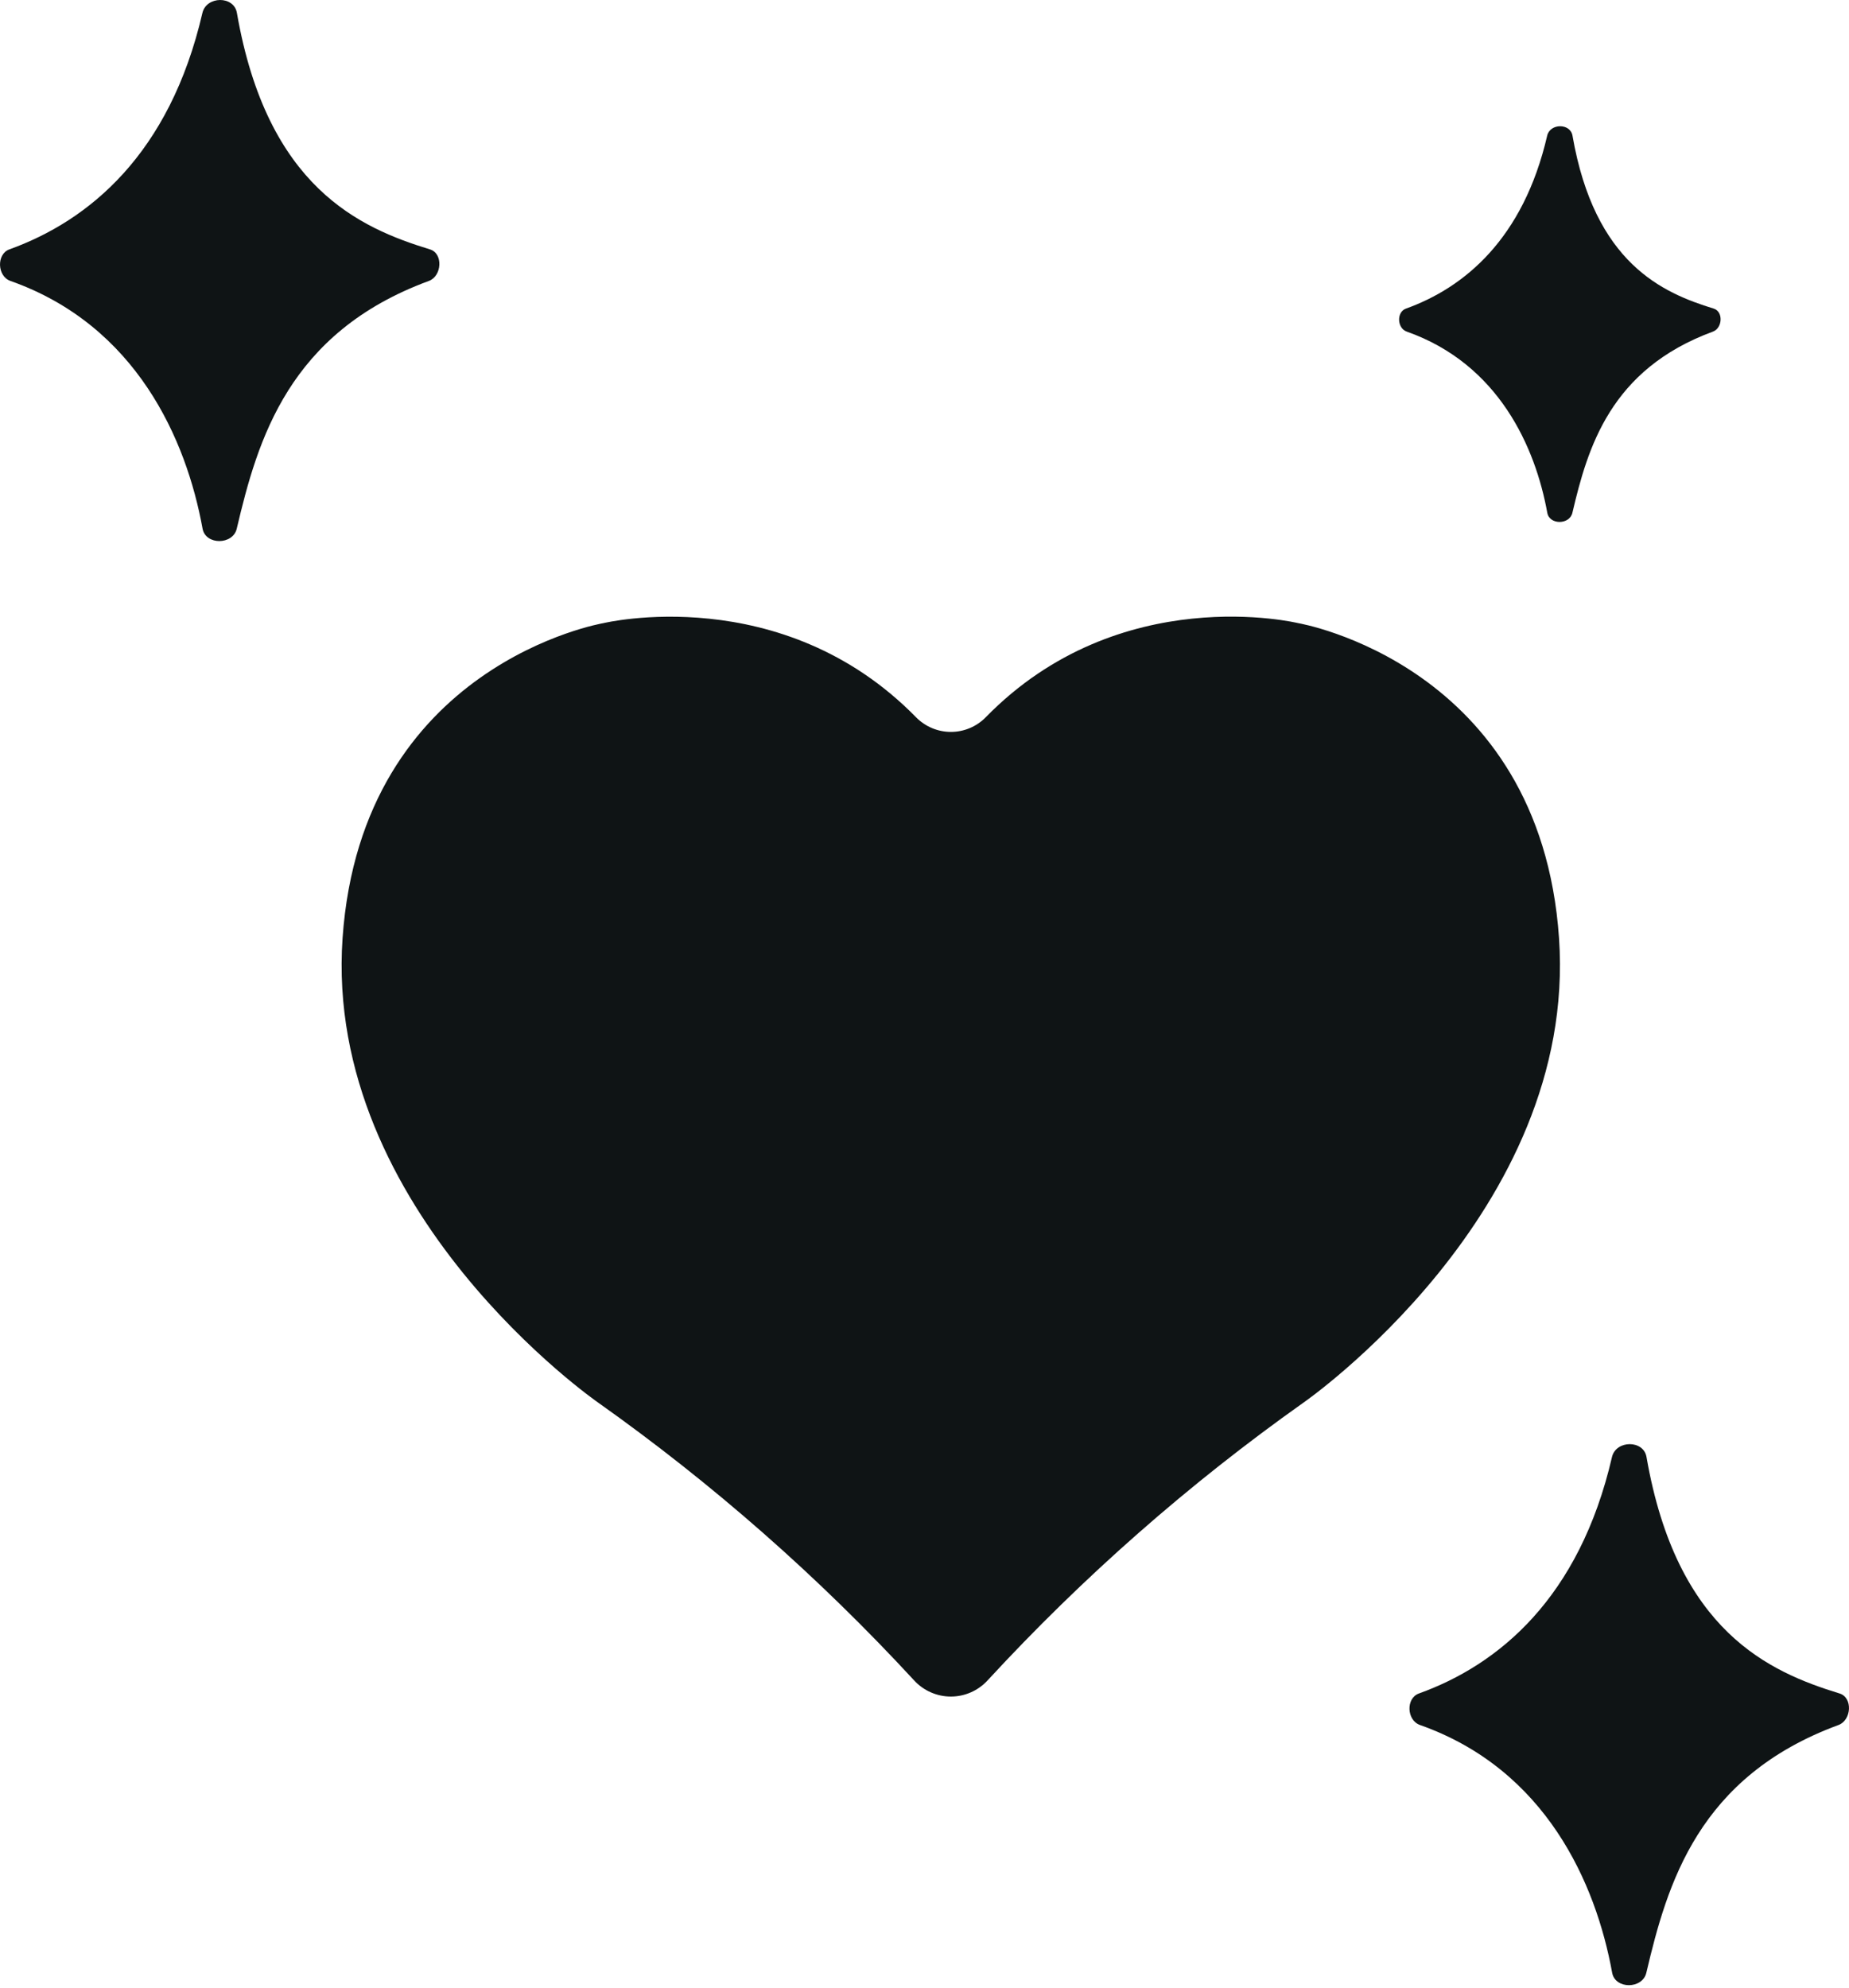 <svg width="40" height="43" viewBox="0 0 40 43" fill="none" xmlns="http://www.w3.org/2000/svg">
<path d="M12.935 30.34C15.418 32.099 17.71 34.114 19.774 36.352C19.978 36.575 20.267 36.703 20.57 36.703C20.873 36.703 21.162 36.575 21.366 36.352C23.429 34.114 25.721 32.099 28.204 30.34C28.204 30.34 34.135 26.229 33.727 20.297C33.319 14.366 28.085 13.481 28.085 13.481C28.085 13.481 24.23 12.541 21.323 15.519C21.125 15.72 20.854 15.834 20.571 15.834C20.288 15.834 20.017 15.72 19.819 15.519C16.91 12.546 13.053 13.481 13.053 13.481C13.053 13.481 7.826 14.363 7.411 20.293C6.997 26.224 12.935 30.34 12.935 30.34L12.935 30.34Z" fill="#0F1415"/>
<path d="M30.718 37.318C33.445 38.28 34.526 40.749 34.876 42.677C34.941 43.039 35.534 43.035 35.616 42.677C36.069 40.75 36.738 38.435 39.774 37.318C40.056 37.212 40.086 36.724 39.795 36.636C38.281 36.171 36.274 35.297 35.619 31.519C35.555 31.148 34.961 31.152 34.873 31.519C34.166 34.577 32.417 36.017 30.697 36.636C30.41 36.738 30.43 37.216 30.718 37.318H30.718Z" fill="#0F1415"/>
<path d="M9.301 5.395C7.786 4.931 5.78 4.056 5.125 0.279C5.06 -0.097 4.467 -0.089 4.379 0.279C3.672 3.336 1.924 4.775 0.203 5.395C-0.079 5.497 -0.062 5.975 0.224 6.077C2.95 7.039 4.032 9.509 4.382 11.436C4.447 11.797 5.04 11.793 5.122 11.436C5.575 9.509 6.243 7.193 9.28 6.077C9.562 5.97 9.591 5.482 9.301 5.395H9.301Z" fill="#0F1415"/>
<path d="M30.416 6.676C30.207 6.751 30.223 7.101 30.433 7.174C32.428 7.878 33.218 9.685 33.473 11.094C33.521 11.359 33.954 11.356 34.016 11.094C34.347 9.684 34.836 7.991 37.056 7.174C37.265 7.098 37.284 6.741 37.073 6.676C35.964 6.336 34.497 5.697 34.018 2.934C33.97 2.662 33.534 2.665 33.471 2.934C32.954 5.171 31.675 6.224 30.416 6.676Z" fill="#0F1415"/>
</svg>
